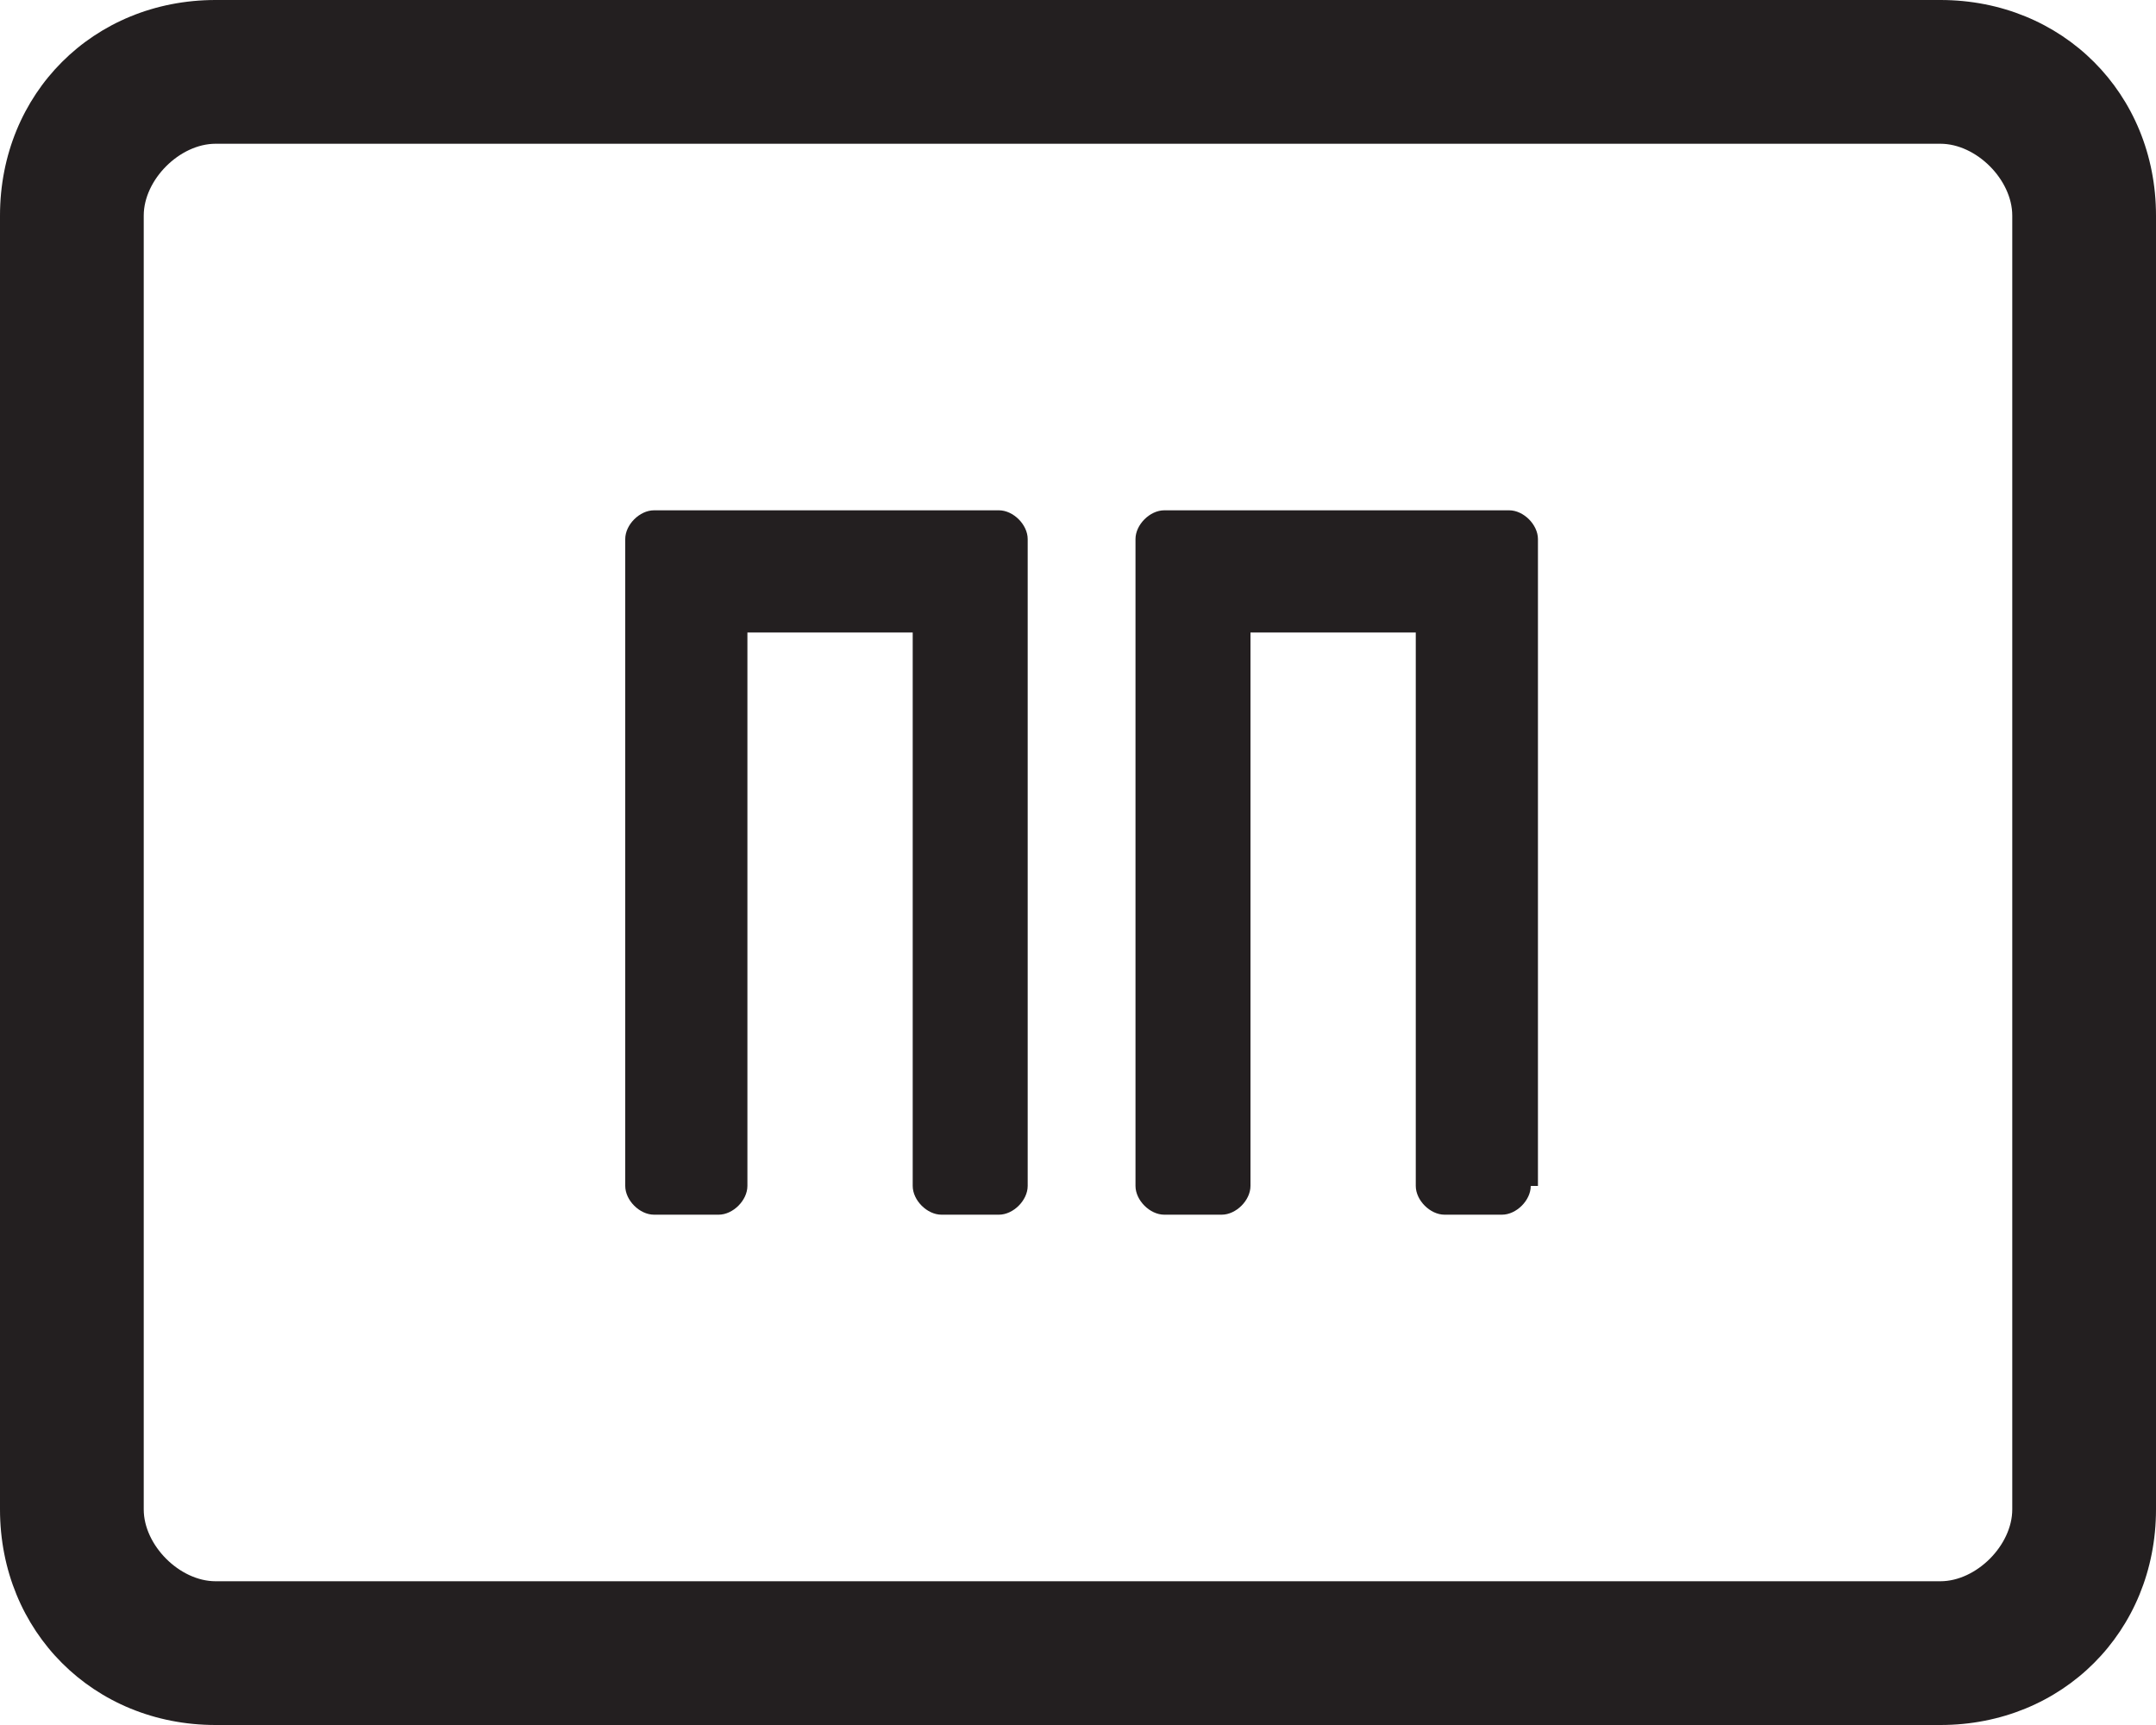 <?xml version="1.0" encoding="utf-8"?>
<!-- Generator: Adobe Illustrator 21.0.0, SVG Export Plug-In . SVG Version: 6.00 Build 0)  -->
<svg version="1.1" id="Layer_1" xmlns="http://www.w3.org/2000/svg" xmlns:xlink="http://www.w3.org/1999/xlink" x="0px" y="0px"
	 width="30px" height="24px" viewBox="0 0 30 24" style="enable-background:new 0 0 30 24;" xml:space="preserve">
<style type="text/css">
	.st0{fill:#231F20;}
</style>
<g>
	<path class="st0" d="M27,0H3C1.3,0,0,1.3,0,3v18c0,1.7,1.3,3,3,3h24c1.7,0,3-1.3,3-3V3C30,1.3,28.7,0,27,0z M28,21c0,0.5-0.5,1-1,1
		H3c-0.5,0-1-0.5-1-1V3c0-0.5,0.5-1,1-1h24c0.5,0,1,0.5,1,1V21z"/>
	<g>
		<path class="st0" d="M14.3,16.5c0,0.2-0.2,0.4-0.4,0.4h-0.8c-0.2,0-0.4-0.2-0.4-0.4V8.8h-2.3v7.7c0,0.2-0.2,0.4-0.4,0.4H9.1
			c-0.2,0-0.4-0.2-0.4-0.4v-9c0-0.2,0.2-0.4,0.4-0.4h4.8c0.2,0,0.4,0.2,0.4,0.4V16.5z"/>
		<path class="st0" d="M21.3,16.5c0,0.2-0.2,0.4-0.4,0.4h-0.8c-0.2,0-0.4-0.2-0.4-0.4V8.8h-2.3v7.7c0,0.2-0.2,0.4-0.4,0.4h-0.8
			c-0.2,0-0.4-0.2-0.4-0.4v-9c0-0.2,0.2-0.4,0.4-0.4h4.8c0.2,0,0.4,0.2,0.4,0.4V16.5z"/>
	</g>
</g>
</svg>
